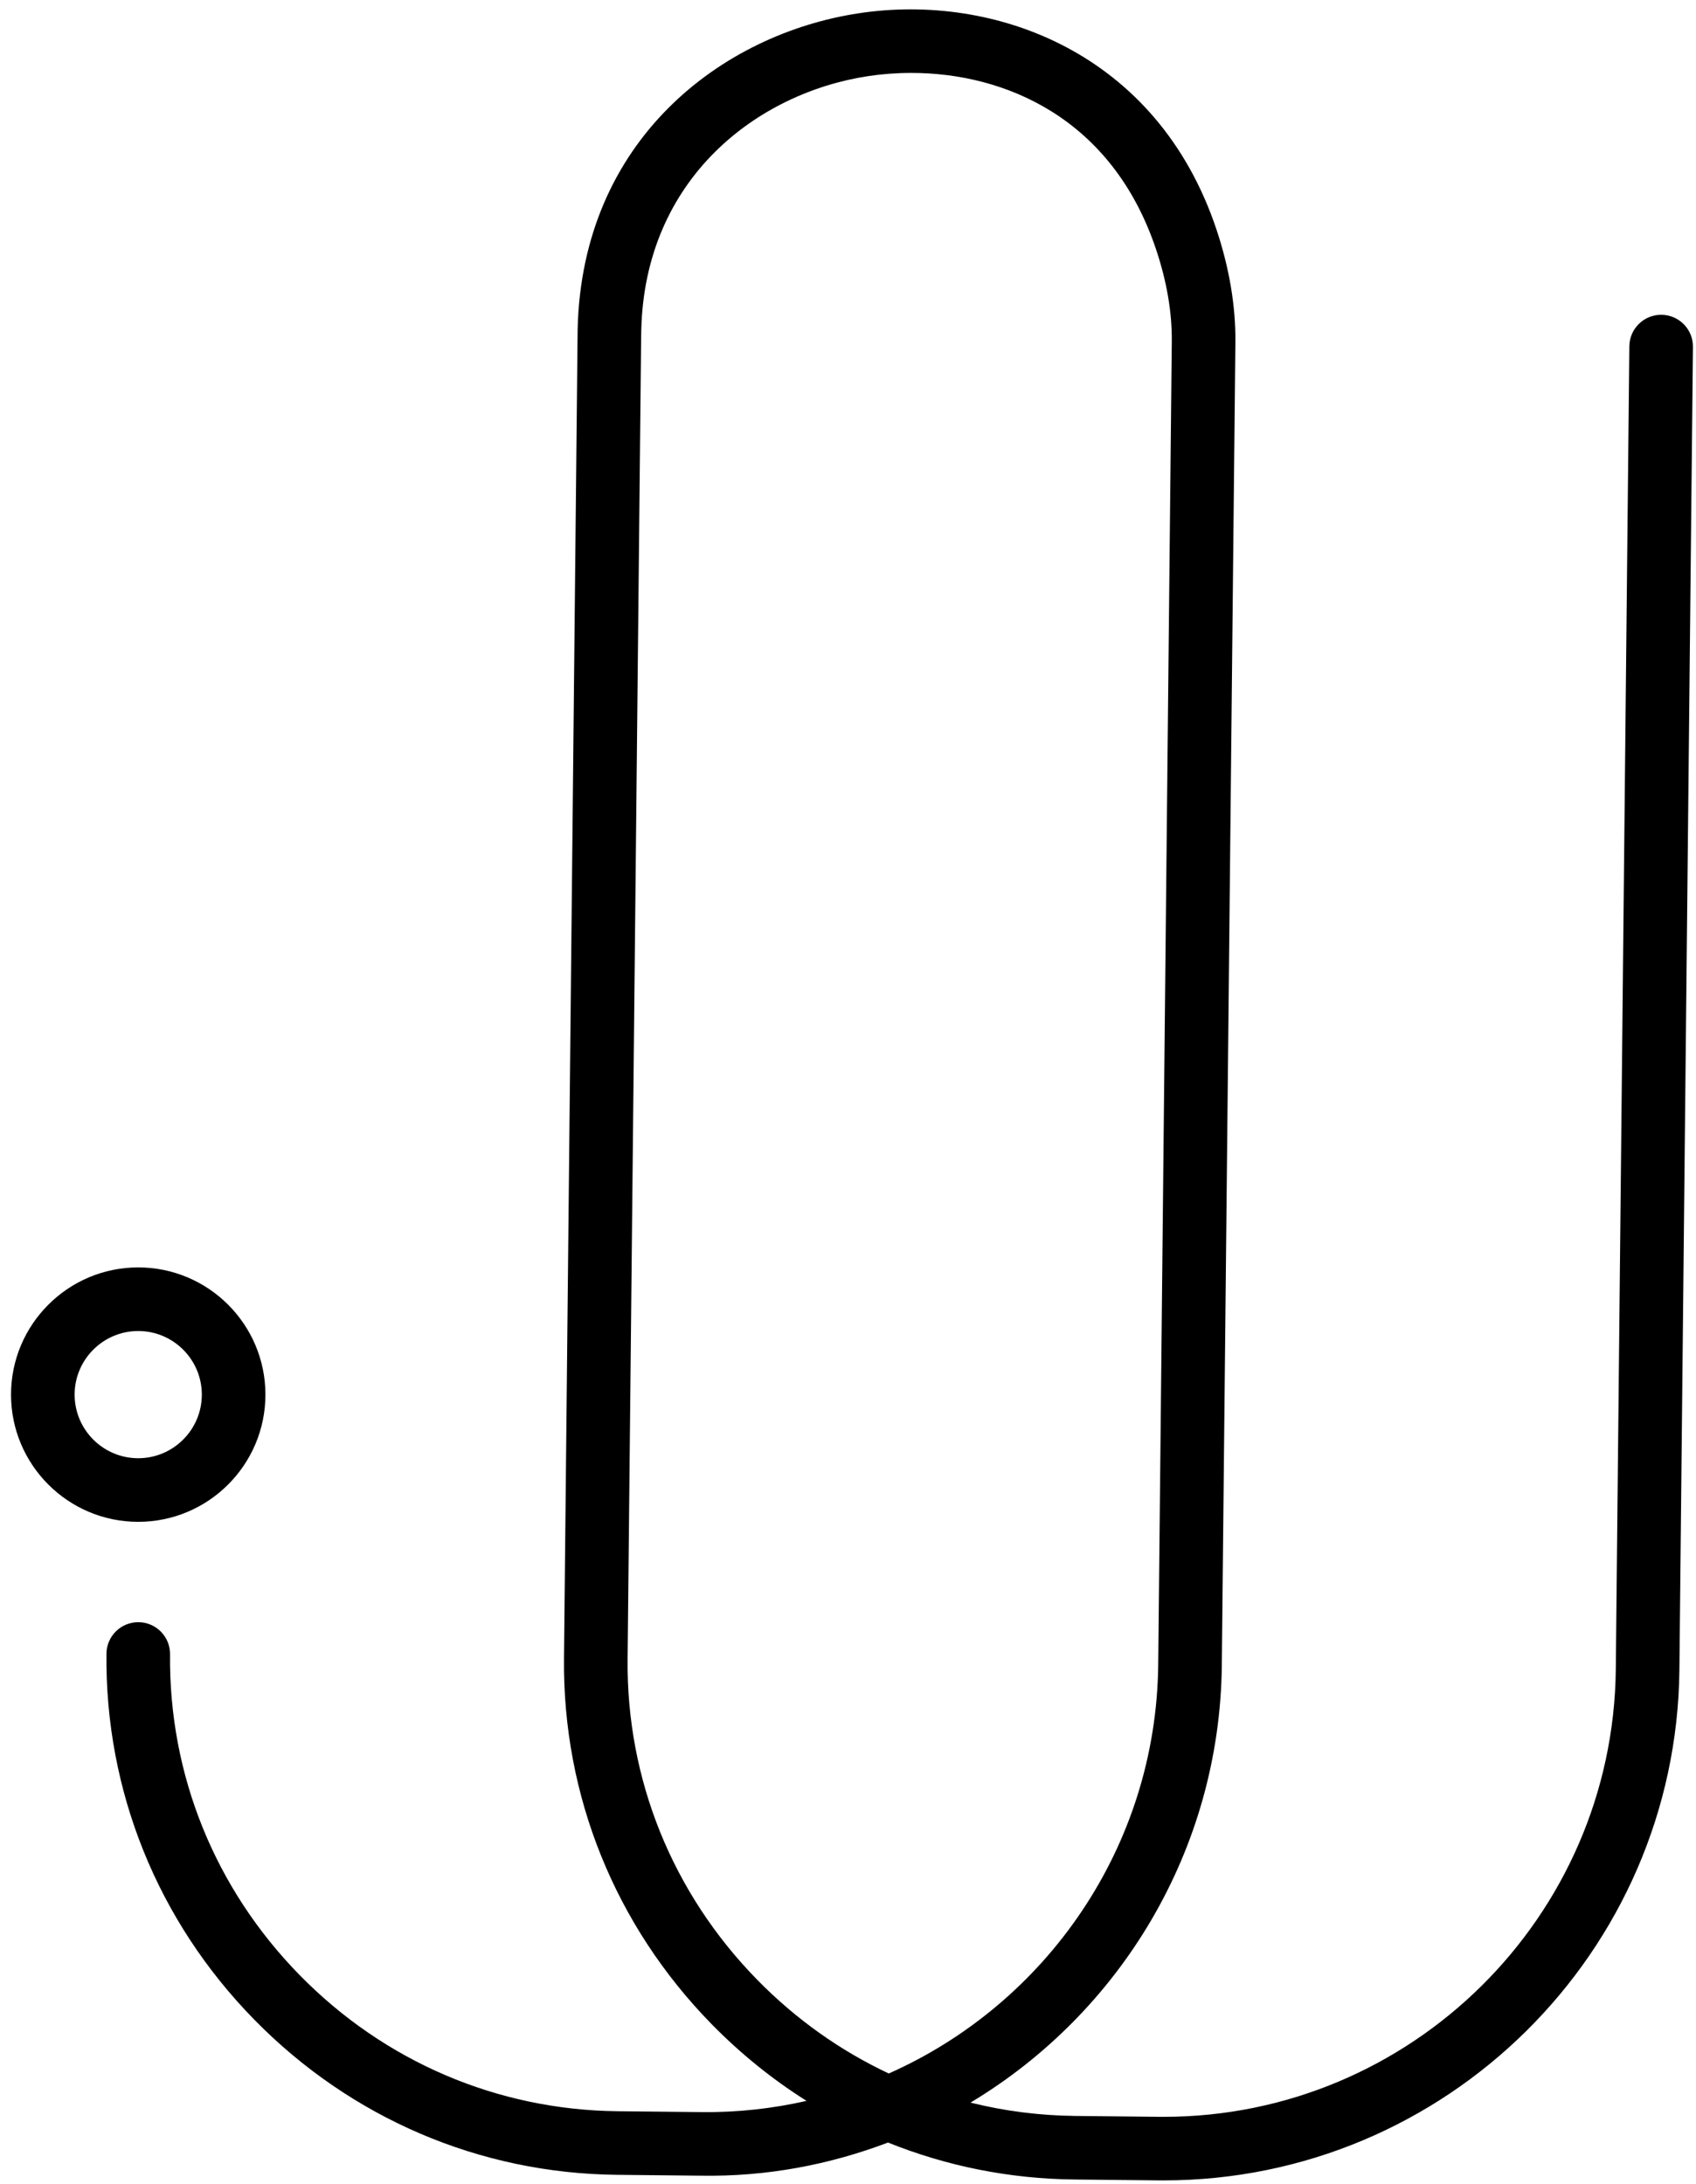 <svg width="80" height="103" viewBox="0 0 80 103" fill="none" xmlns="http://www.w3.org/2000/svg">
<path d="M54.891 102.838C54.806 102.838 54.722 102.838 54.637 102.837L50.687 102.796C47.627 102.765 44.653 102.167 41.888 101.053C39.142 102.093 36.187 102.668 33.053 102.616L29.103 102.575C22.629 102.509 16.552 99.908 11.991 95.253C7.431 90.598 4.955 84.469 5.021 77.994C5.03 77.171 5.7 76.51 6.521 76.51C6.526 76.51 6.531 76.51 6.537 76.51C7.365 76.519 8.03 77.198 8.021 78.026C7.962 83.699 10.133 89.071 14.134 93.154C18.134 97.237 23.461 99.517 29.134 99.576L33.084 99.617C34.791 99.637 36.45 99.45 38.043 99.087C36.438 98.075 34.939 96.867 33.574 95.475C29.013 90.82 26.538 84.691 26.604 78.216L27.247 15.53C27.449 6.585 34.053 1.6 40.508 0.626C46.873 -0.344 54.579 2.44 57.38 10.823C57.988 12.643 58.289 14.432 58.273 16.14L57.633 78.535C57.543 87.303 52.799 94.958 45.778 99.169C47.377 99.567 49.031 99.78 50.717 99.798L54.667 99.839C54.741 99.84 54.815 99.84 54.89 99.84C66.551 99.84 76.097 90.414 76.217 78.726L76.856 16.331C76.865 15.508 77.535 14.847 78.356 14.847C78.361 14.847 78.366 14.847 78.372 14.847C79.2 14.856 79.865 15.533 79.856 16.363L79.217 78.758C79.081 92.086 68.191 102.837 54.891 102.838ZM42.982 3.439C42.286 3.439 41.606 3.492 40.956 3.589C35.743 4.377 30.41 8.392 30.248 15.587L30.243 15.852L29.604 78.246C29.545 83.919 31.716 89.291 35.717 93.375C37.54 95.236 39.641 96.724 41.924 97.796C49.331 94.509 54.544 87.121 54.633 78.502L55.273 16.109C55.287 14.737 55.038 13.277 54.535 11.773C52.461 5.562 47.394 3.439 42.982 3.439Z" fill="black"/>
<path d="M6.52 71.777C3.211 71.777 0.52 69.086 0.52 65.777C0.52 62.468 3.211 59.777 6.52 59.777C9.829 59.777 12.52 62.468 12.52 65.777C12.52 69.086 9.828 71.777 6.52 71.777ZM6.52 62.777C4.866 62.777 3.52 64.123 3.52 65.777C3.52 67.431 4.866 68.777 6.52 68.777C8.174 68.777 9.52 67.431 9.52 65.777C9.52 64.123 8.174 62.777 6.52 62.777Z" fill="black"/>
</svg>
